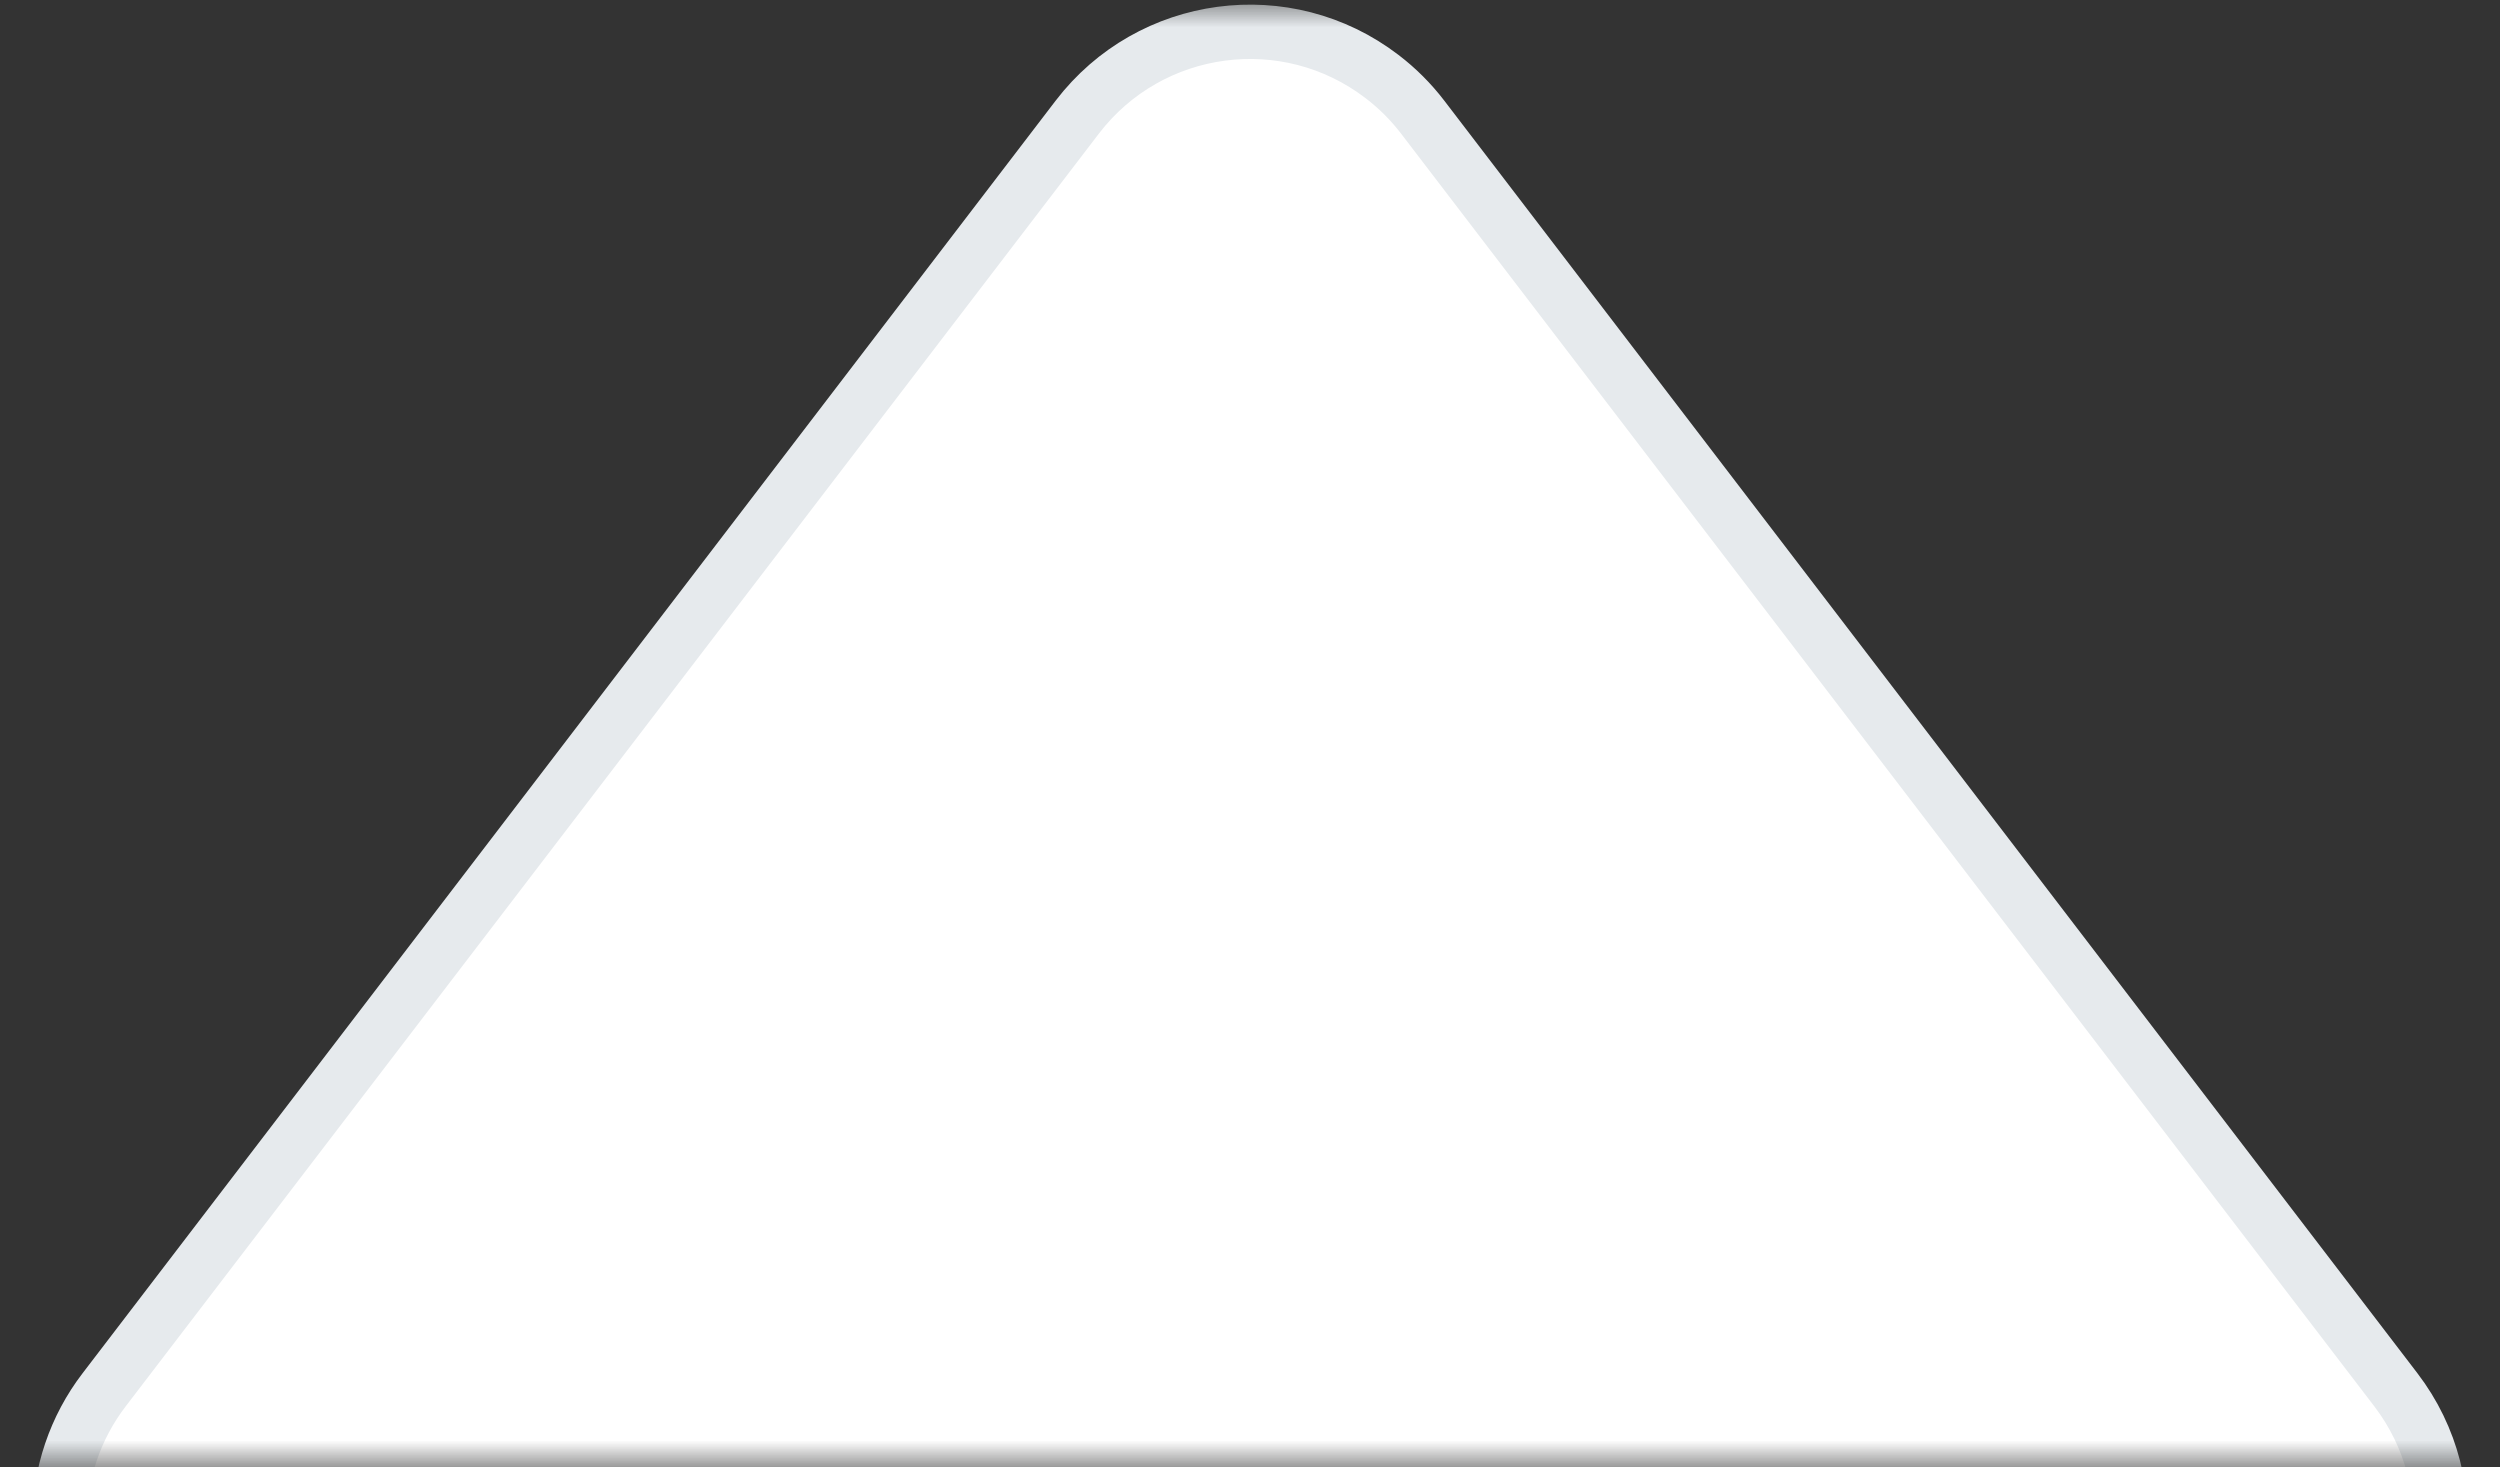 <svg width="46px" height="27px" viewBox="0 0 46 27" version="1.1" xmlns="http://www.w3.org/2000/svg" xmlns:xlink="http://www.w3.org/1999/xlink">
    <rect x="0" y="0" width="46" height="27" fill="#333333" stroke="none"/>
    <defs>
        <rect id="path--i--cb7rik-1" x="0" y="0" width="46" height="27"></rect>
    </defs>
    <g id="Page-1" stroke="none" stroke-width="1" fill="none" fill-rule="evenodd">
        <g id="Group">
            <mask id="mask--i--cb7rik-2" fill="white">
                <use xlink:href="#path--i--cb7rik-1"></use>
            </mask>
            <g id="Rectangle"></g>
            <g id="dropdown-arrow" mask="url(#mask--i--cb7rik-2)" fill="#FFFFFF" fill-rule="nonzero" stroke="#e6eaed">
                <g transform="translate(1.094, 0.585)" id="Triangle">
                    <path d="M25.083,1.57 L42.989,24.986 C44.331,26.74 43.996,29.251 42.241,30.593 C41.543,31.126 40.69,31.415 39.811,31.415 L4,31.415 C1.791,31.415 0,29.624 0,27.415 C0,26.537 0.289,25.683 0.823,24.986 L18.728,1.57 C20.07,-0.184 22.581,-0.519 24.335,0.823 C24.617,1.038 24.868,1.289 25.083,1.57 Z"></path>
                </g>
            </g>
        </g>
    </g>
</svg>